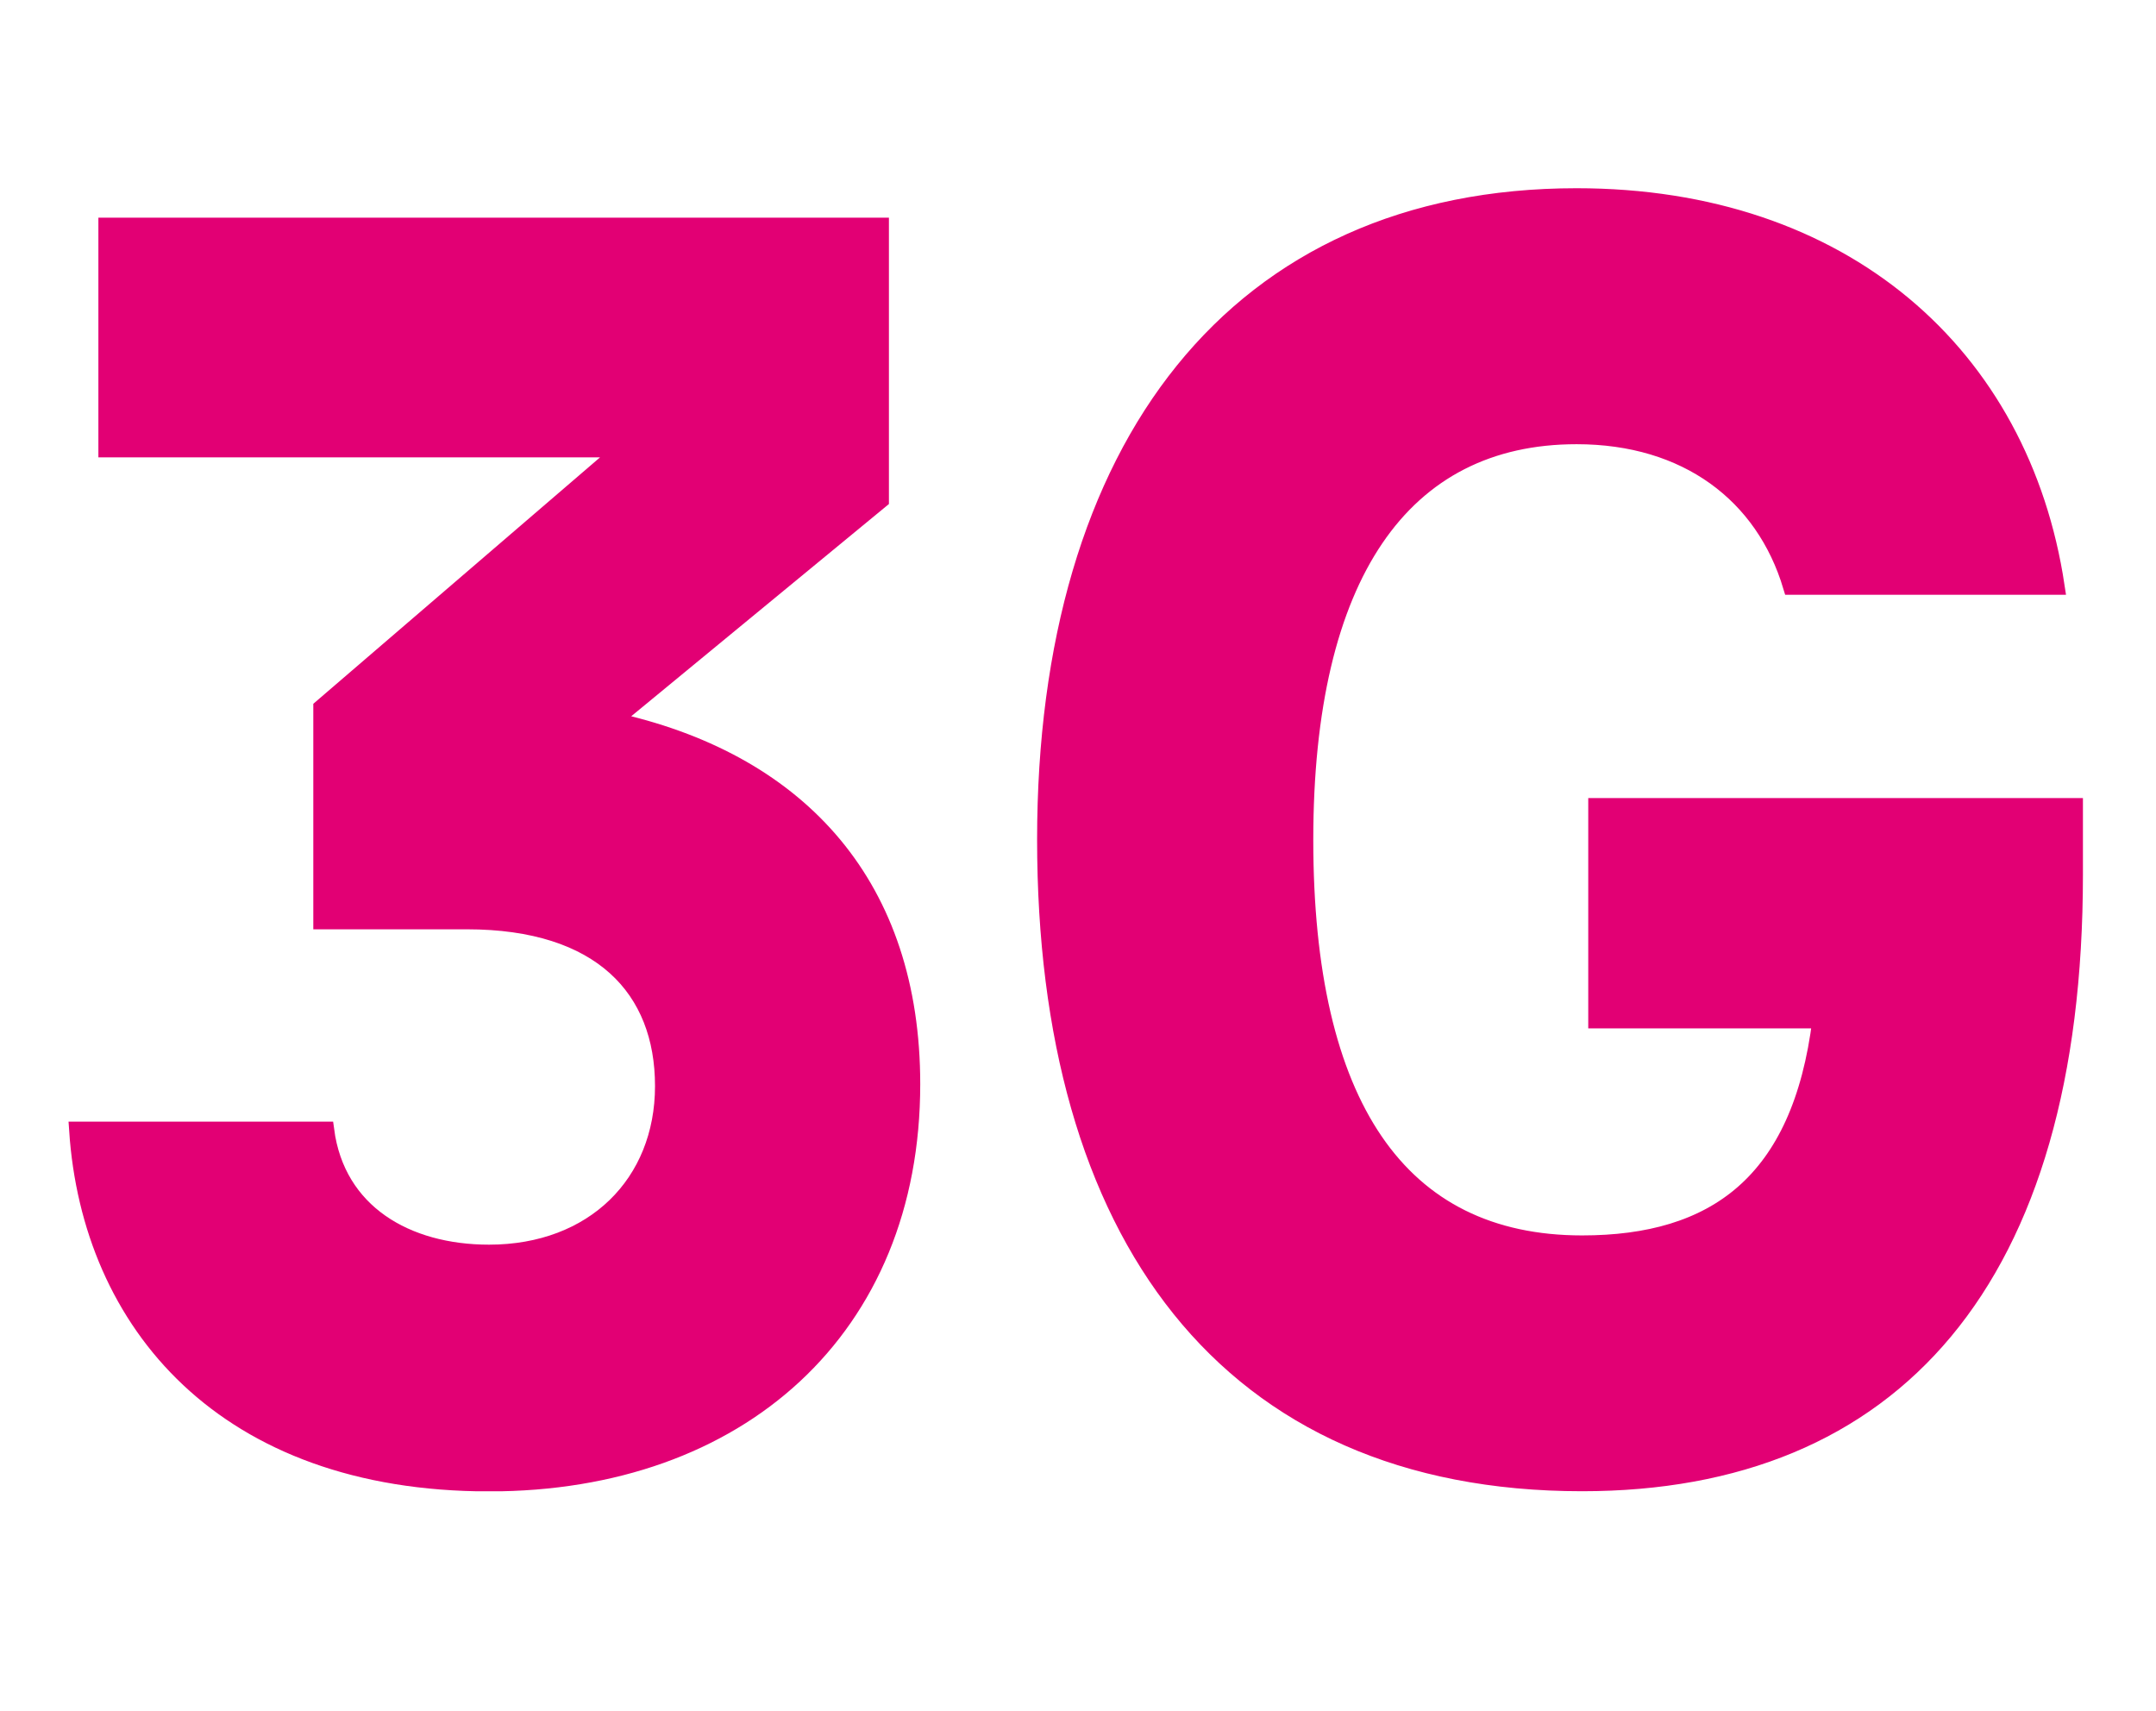 <svg width="126" height="100" viewBox="0 0 126 100" fill="none" xmlns="http://www.w3.org/2000/svg">
<g clip-path="url(#clip0_878_59782)">
<path d="M36.21 42.21C46.84 44.68 53.28 51.87 53.28 63.36C53.28 77.64 43.19 86.66 28.59 86.66C13.13 86.66 5.29 77.32 4.54 66.05H19.03C19.67 70.88 23.75 73.24 28.58 73.24C34.7 73.24 38.78 69.16 38.78 63.47C38.78 57.78 35.13 53.81 27.29 53.81H18.81V41.36L35.67 26.87V26.23H6.25V13.22H51.45V29.22L36.2 41.78V42.21H36.21Z" fill="#E20074" stroke="#E20074" stroke-miterlimit="10"/>
<path d="M93.32 47.14H121.23V51.11C121.23 74.84 110.6 86.65 92.46 86.65C71.63 86.65 61.11 72.05 61.11 49.07C61.11 26.09 72.27 11.5 92.14 11.5C107.71 11.5 118.12 20.73 120.16 34.26H104.7C103.09 28.89 98.58 25.46 92.14 25.46C81.94 25.46 76.25 33.62 76.25 49.08C76.25 64.54 81.73 72.7 92.46 72.7C100.19 72.7 105.24 69.16 106.42 59.6H93.32V47.15V47.14Z" fill="#E20074" stroke="#E20074" stroke-miterlimit="10"/>
</g>
<defs>
<clipPath id="clip0_878_59782">
<rect width="117.73" height="76.15" fill="white" transform="translate(4 11)"/>
</clipPath>
</defs>
</svg>
